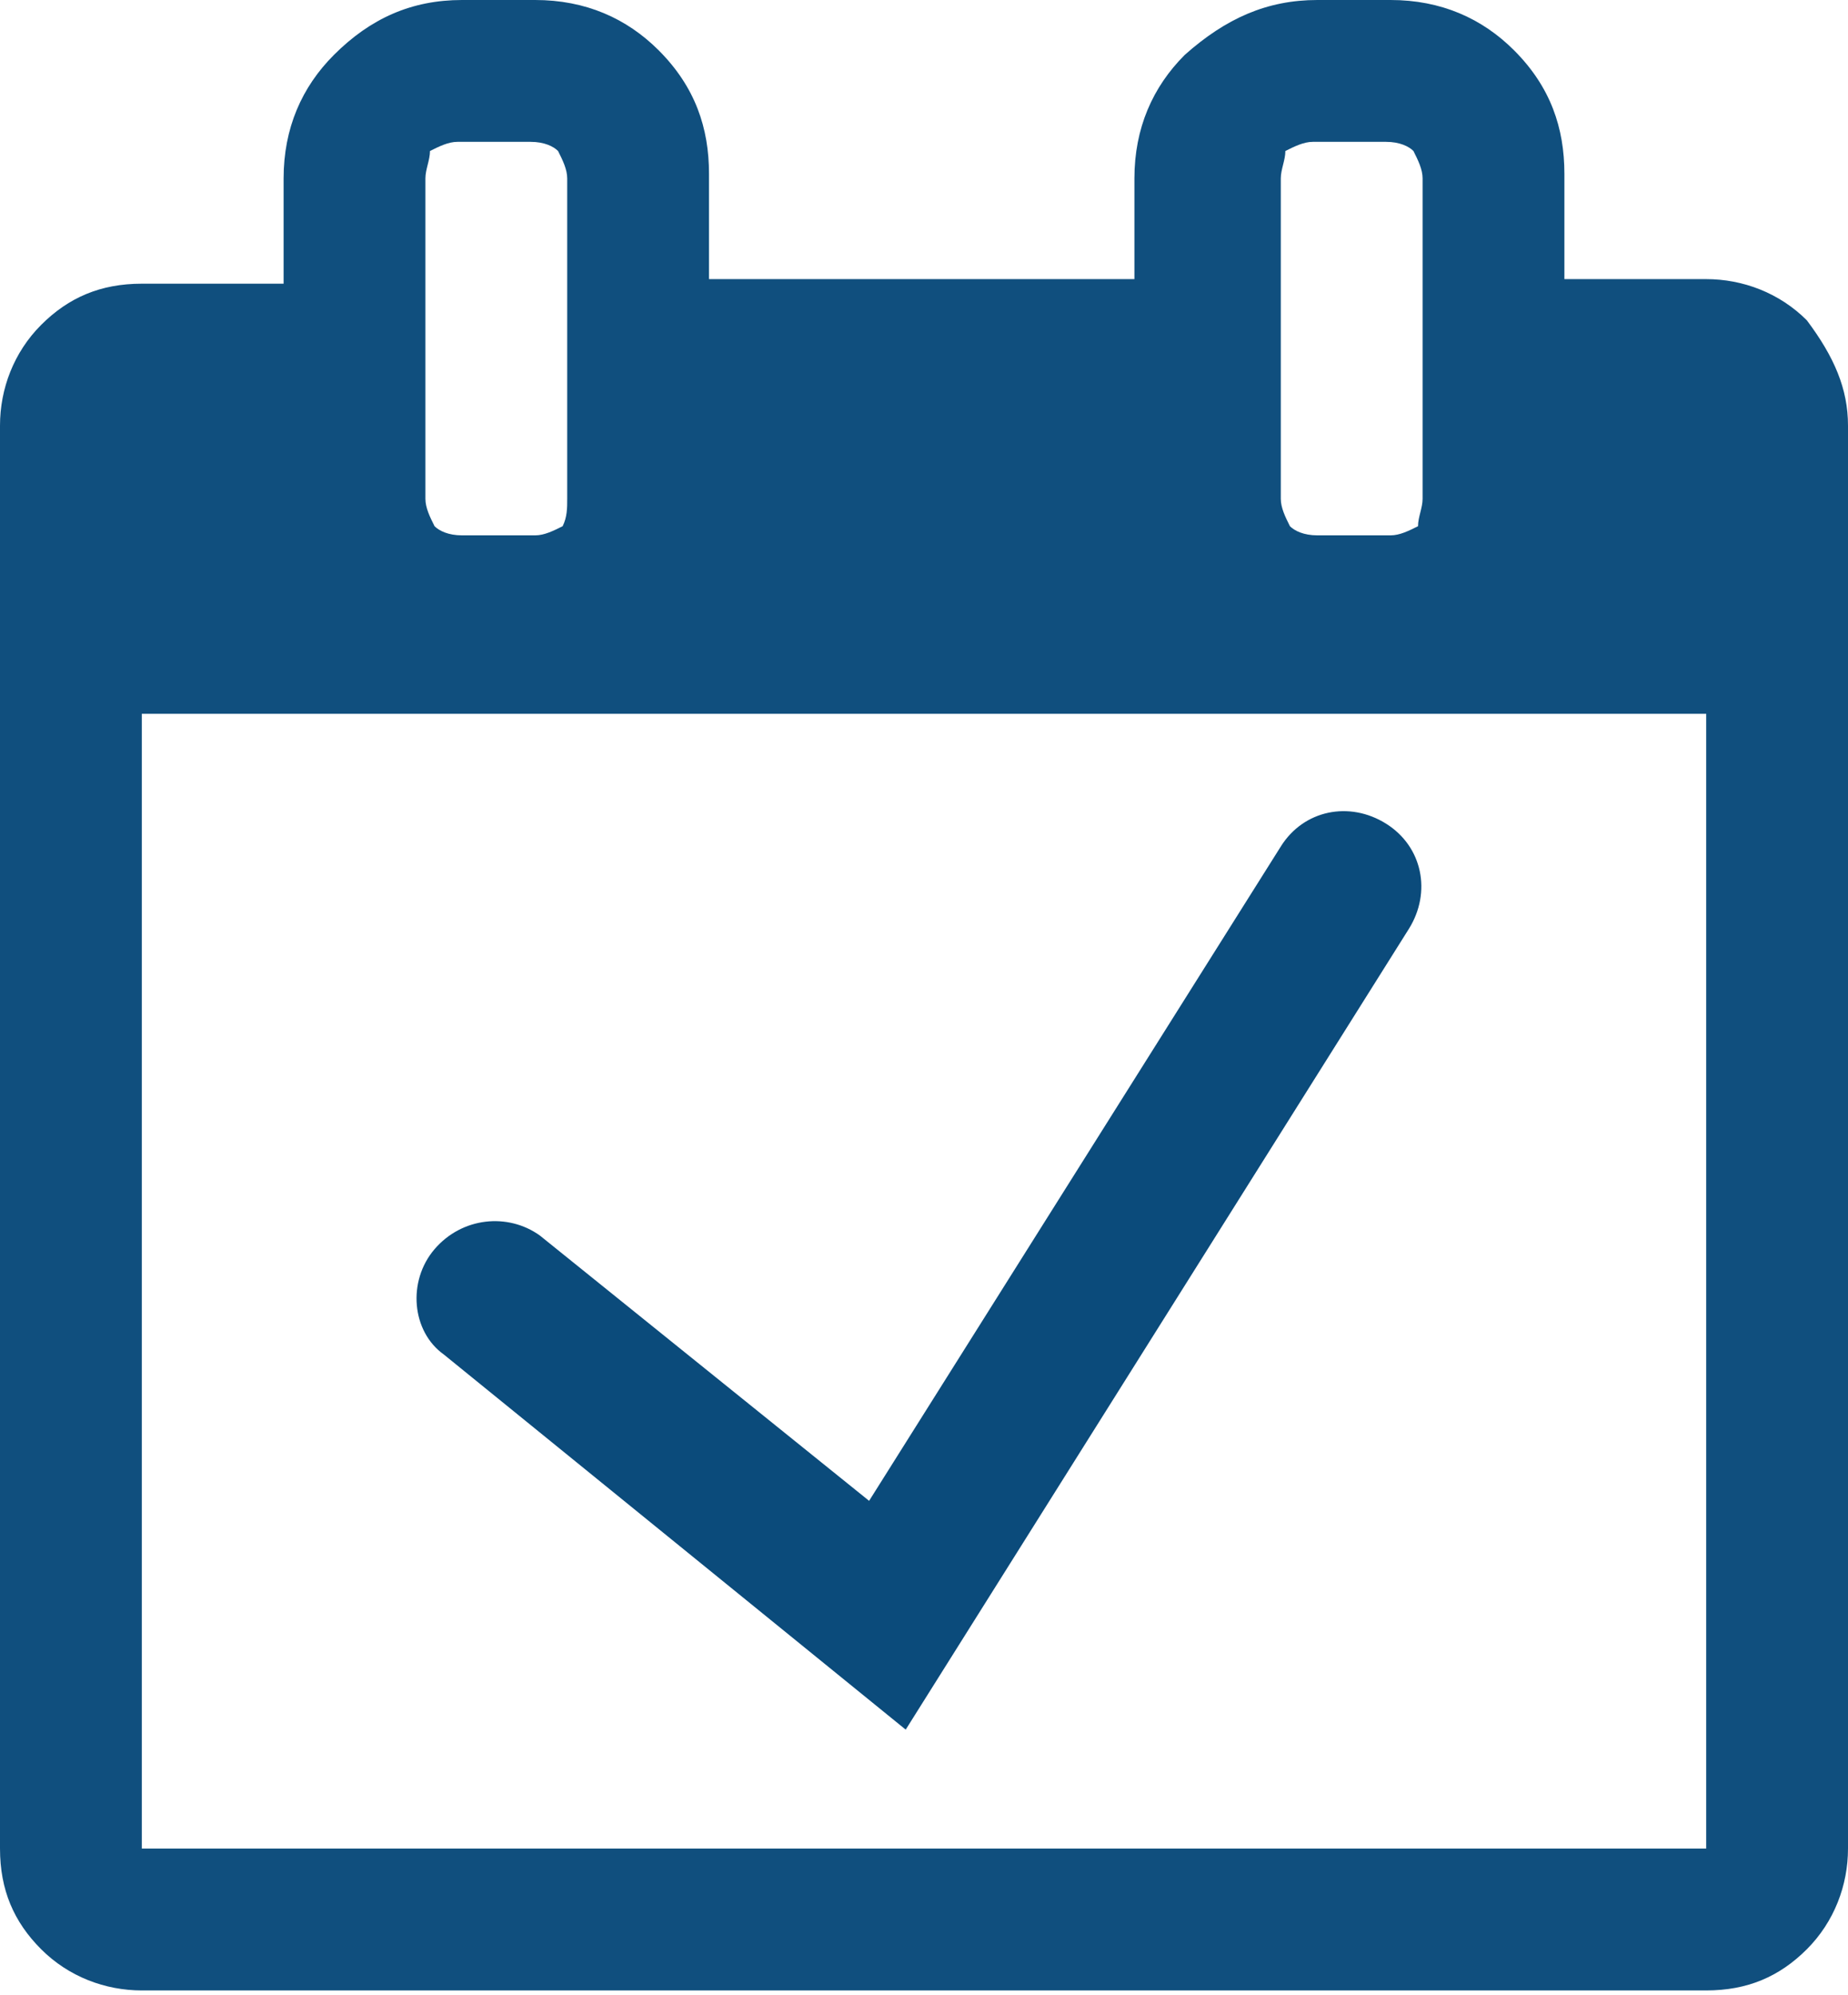 <svg xmlns="http://www.w3.org/2000/svg" viewBox="0 0 40.4 43.6"><path fill="#104F7E" d="M40.4 9.3v31.1c0 .8-.3 1.6-.9 2.2-.6.6-1.3.9-2.2.9H3.1c-.8 0-1.6-.3-2.2-.9-.6-.6-.9-1.3-.9-2.2V9.3c0-.8.3-1.6.9-2.2.6-.6 1.3-.9 2.2-.9h3.1V3.9c0-1.1.4-2 1.1-2.7C8.1.4 9 0 10.1 0h1.6c1.1 0 2 .4 2.7 1.1.8.8 1.1 1.7 1.1 2.7v2.3h9.3V3.9c0-1.1.4-2 1.1-2.7.9-.8 1.8-1.2 2.9-1.2h1.6c1.1 0 2 .4 2.7 1.1.8.8 1.1 1.7 1.1 2.7v2.3h3.1c.8 0 1.6.3 2.2.9.6.8.9 1.5.9 2.3zM3.1 40.4h34.2V15.6H3.1v24.8zm9.3-29.5v-7c0-.2-.1-.4-.2-.6-.1-.1-.3-.2-.6-.2H10c-.2 0-.4.1-.6.2 0 .2-.1.4-.1.6v7c0 .2.1.4.2.6.1.1.3.2.6.2h1.6c.2 0 .4-.1.6-.2.1-.2.1-.4.1-.6zm18.7 0v-7c0-.2-.1-.4-.2-.6-.1-.1-.3-.2-.6-.2h-1.6c-.2 0-.4.1-.6.2 0 .2-.1.4-.1.6v7c0 .2.1.4.2.6.1.1.3.2.6.2h1.6c.2 0 .4-.1.6-.2 0-.2.1-.4.1-.6z"/><path fill="#0B4B7B" d="M19.8 37.8L9.7 29.6c-.7-.5-.8-1.6-.2-2.3s1.6-.8 2.3-.3l7.2 5.8 9-14.3c.5-.8 1.5-1 2.3-.5.8.5 1 1.5.5 2.3l-11 17.5z"/></svg>
